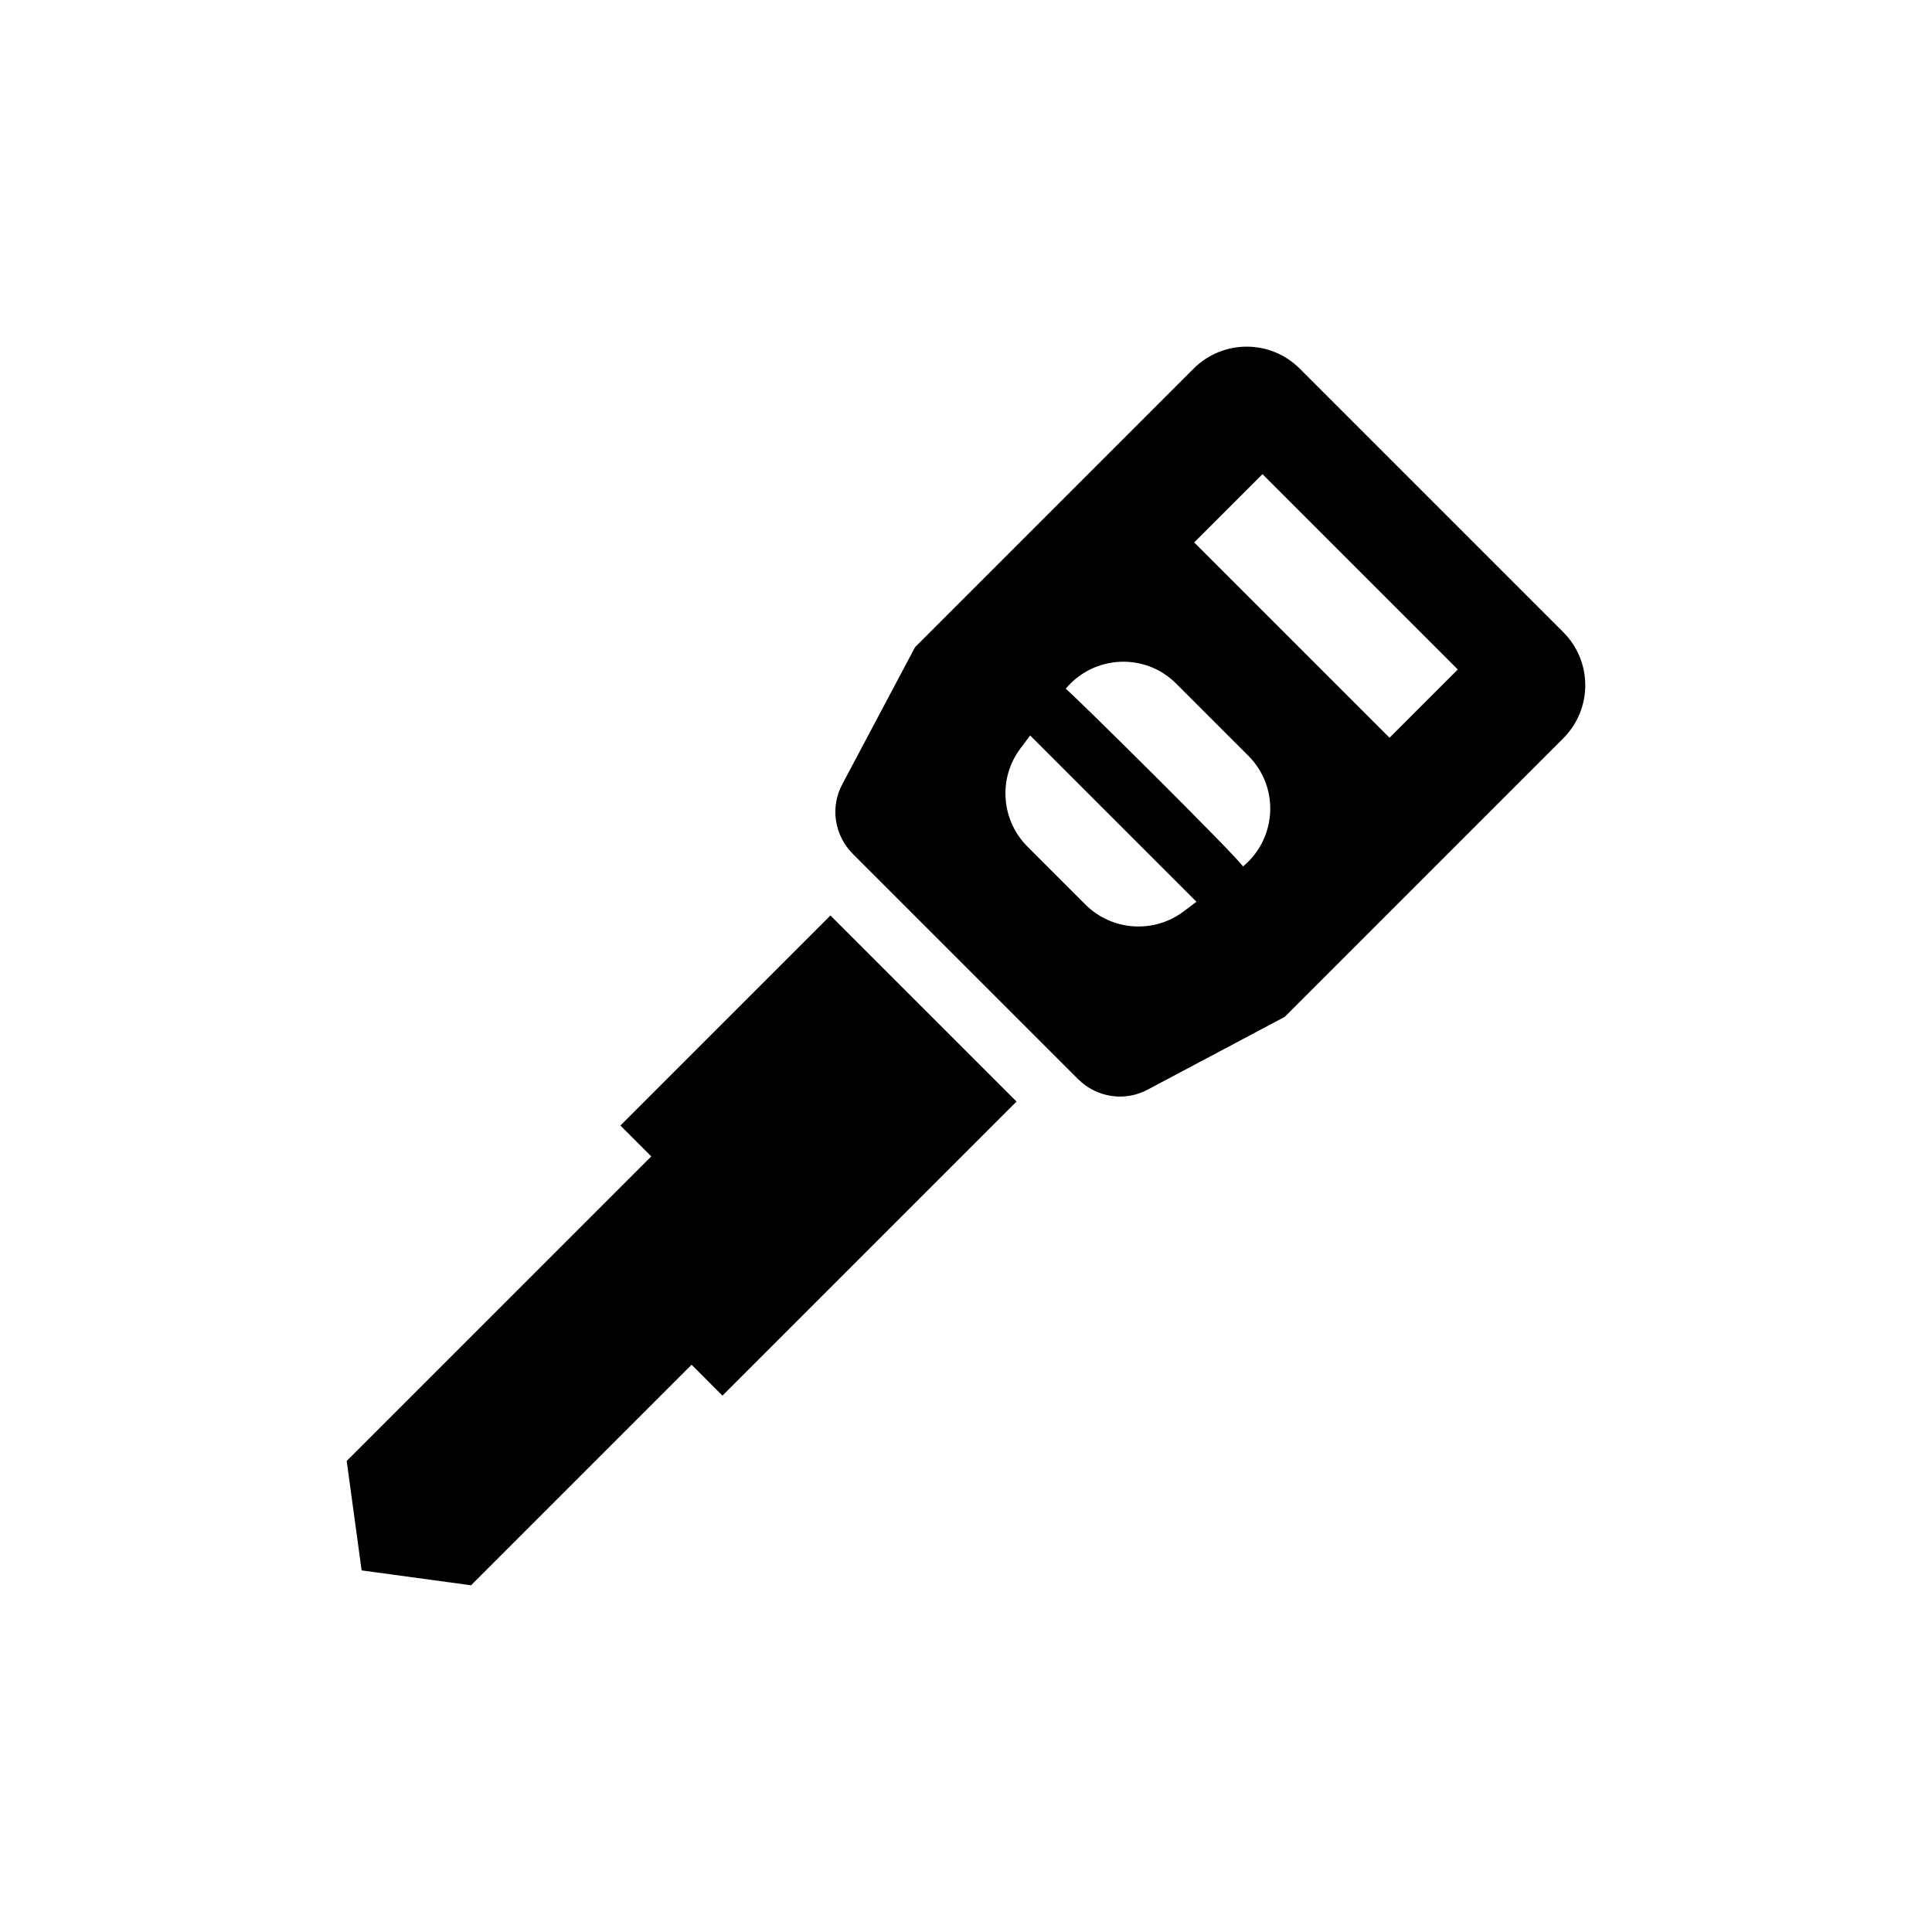<?xml version="1.0" encoding="UTF-8"?>
<!-- Uploaded to: SVG Find, www.svgrepo.com, Generator: SVG Find Mixer Tools -->
<svg fill="#000000" width="800px" height="800px" version="1.1" viewBox="144 144 512 512" xmlns="http://www.w3.org/2000/svg">
 <g>
  <path d="m460.3 241.71-73.809 73.809-19.262 36.289c-3.281 6.07-2.117 13.578 2.785 18.484l59.672 59.672c4.894 4.894 12.414 6.07 18.484 2.785l36.289-19.262 73.809-73.809c7.793-7.793 7.793-20.371 0-28.168l-69.801-69.801c-7.785-7.793-20.375-7.793-28.168 0zm-2.723 143.89c-7.902 5.902-18.98 5.062-25.938-1.891l-15.367-15.367c-6.957-6.957-7.793-18.035-1.891-25.938l2.613-3.496 44.074 44.074zm15.824-11.973c-1.457-2.527-45.477-46.121-46.98-47.105 7.43-8.91 20.973-9.66 29.262-1.371l19.145 19.145c8.32 8.312 7.555 21.906-1.426 29.332zm38.84-34.117-51.766-51.766 18.09-18.09 51.766 51.766z"/>
  <path d="m327.28 505.67 8.18 8.188 77.934-77.934-49.32-49.316-55.664 55.66 8.18 8.188-80.711 80.715 3.953 29 29 3.949z"/>
 </g>
</svg>